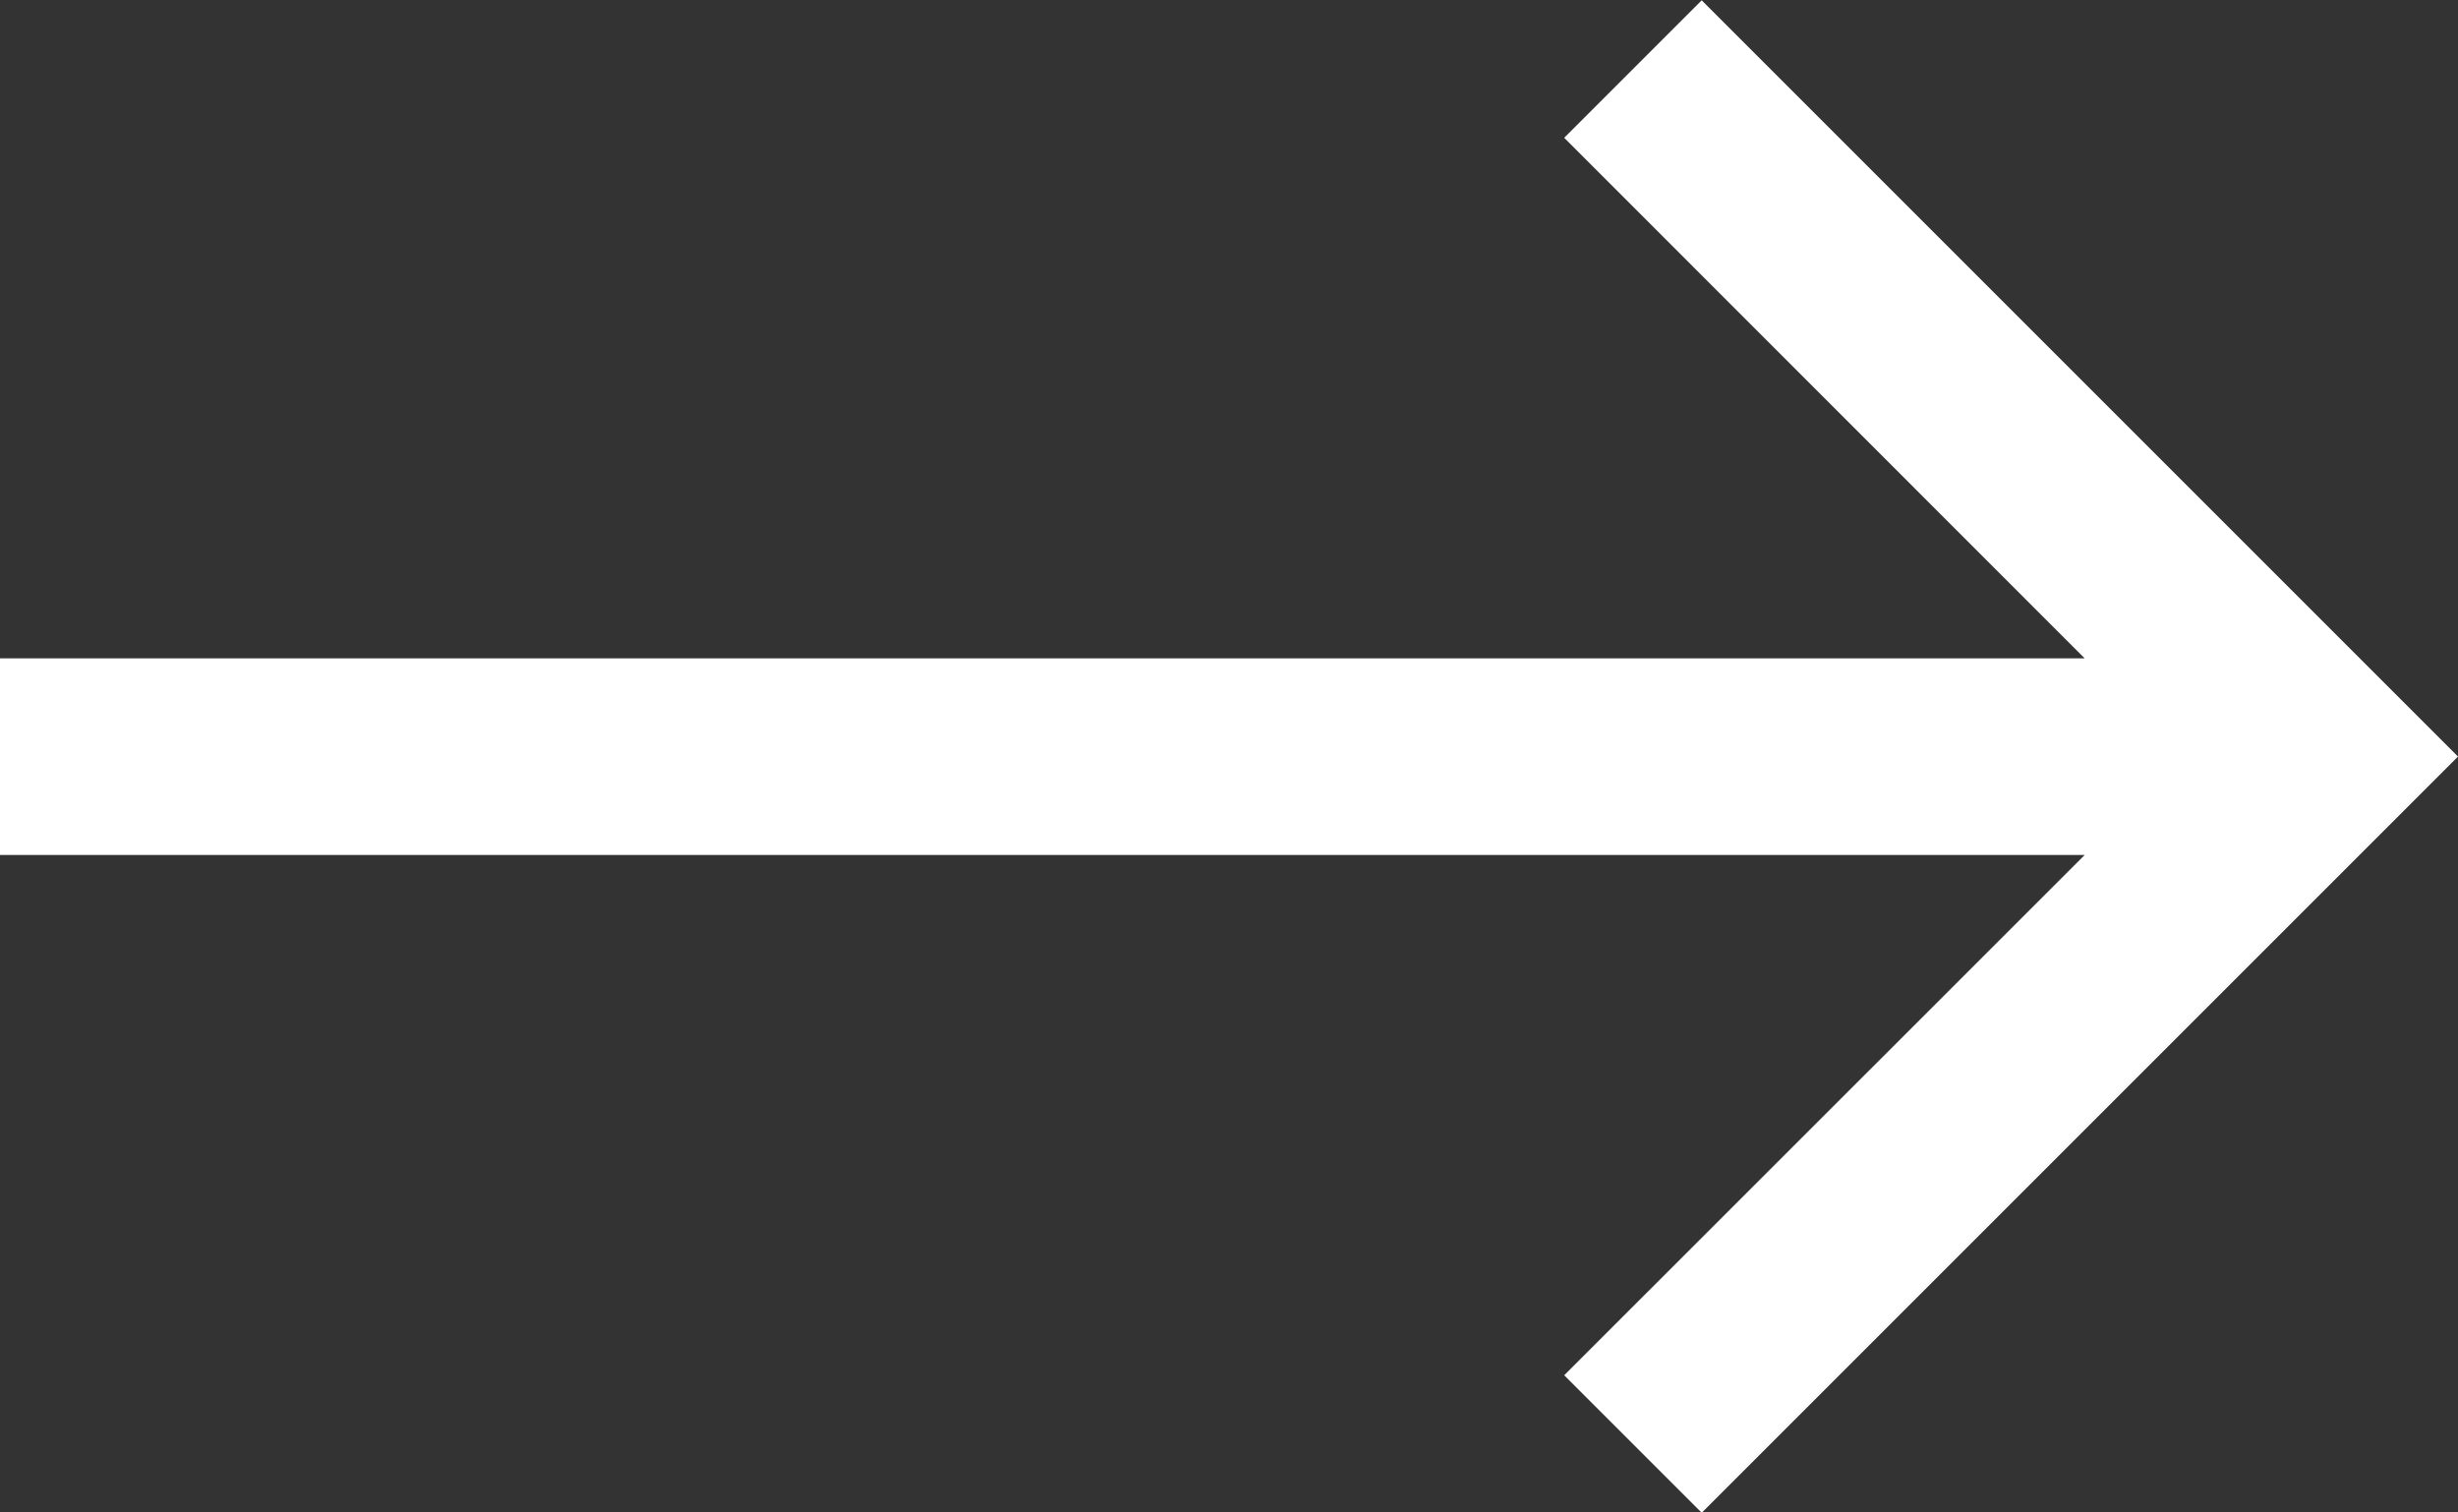 <svg id="Component_239_1" data-name="Component 239 – 1" xmlns="http://www.w3.org/2000/svg" width="16.25" height="10" viewBox="0 0 16.25 10"><rect x="0" y="0" width="16.25" height="10" fill="#333333" stroke="none"/><g id="Group_4308" data-name="Group 4308" transform="rotate(180 350.25 465.288)"><g id="Group_3715" data-name="Group 3715" transform="translate(24.25 392.026)"><g id="Forward_arrow" data-name="Forward arrow" transform="rotate(180 338.125 269.274)"><path id="Path_10" data-name="Path 10" d="M1.25 0L.341.909l3.441 3.442H-10v1.3H3.782L.341 9.091 1.25 10l5-5z" transform="translate(10)" fill="#fff"/></g></g></g></svg>